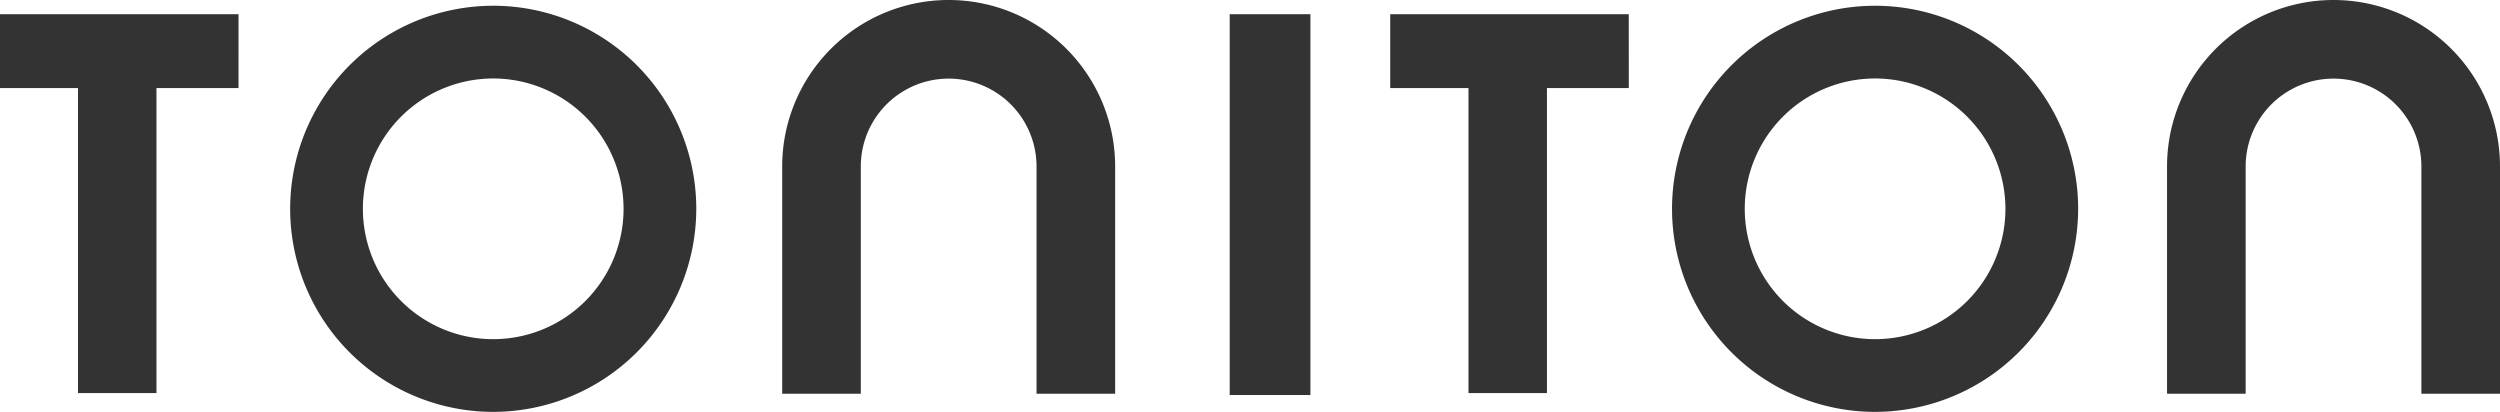 <svg id="Logo_2" data-name="Logo 2" xmlns="http://www.w3.org/2000/svg" width="246" height="40.528"><defs><style>.cls-1{fill:#333}</style></defs><path id="Path_30" data-name="Path 30" class="cls-1" d="M424.33 267.693v-37.472h7.942v37.472z" transform="translate(-303.328 -228.824)"/><path id="Path_31" data-name="Path 31" class="cls-1" d="M484.724 230.221h-23.472v7.271h7.7V267.5h7.722v-30.008h8.053z" transform="translate(-324.454 -228.824)"/><path id="Path_32" data-name="Path 32" class="cls-1" d="M164.985 230.221h-23.472v7.271h7.674V267.5h7.722v-30.008h8.075z" transform="translate(-141.513 -228.824)"/><path id="Path_33" data-name="Path 33" class="cls-1" d="M354.171 265.7h-7.736v-22.362a8.646 8.646 0 10-17.292 0V265.7h-7.736v-22.362a16.382 16.382 0 1132.764 0z" transform="translate(-244.44 -226.956)"/><path id="Path_34" data-name="Path 34" class="cls-1" d="M672.673 265.7h-7.736v-22.362a8.646 8.646 0 10-17.292 0V265.7h-7.736v-22.362a16.382 16.382 0 1132.764 0z" transform="translate(-426.673 -226.956)"/><path id="Path_35" data-name="Path 35" class="cls-1" d="M228.23 268.241a19.981 19.981 0 1119.98-19.981 20 20 0 01-19.98 19.981zm0-32.805a12.825 12.825 0 1012.825 12.825 12.839 12.839 0 00-12.825-12.826z" transform="translate(-179.696 -227.713)"/><path id="Path_36" data-name="Path 36" class="cls-1" d="M546.045 268.241a19.981 19.981 0 1119.981-19.981 20 20 0 01-19.981 19.981zm0-32.805a12.825 12.825 0 1012.825 12.825 12.839 12.839 0 00-12.825-12.826z" transform="translate(-361.536 -227.713)"/></svg>
